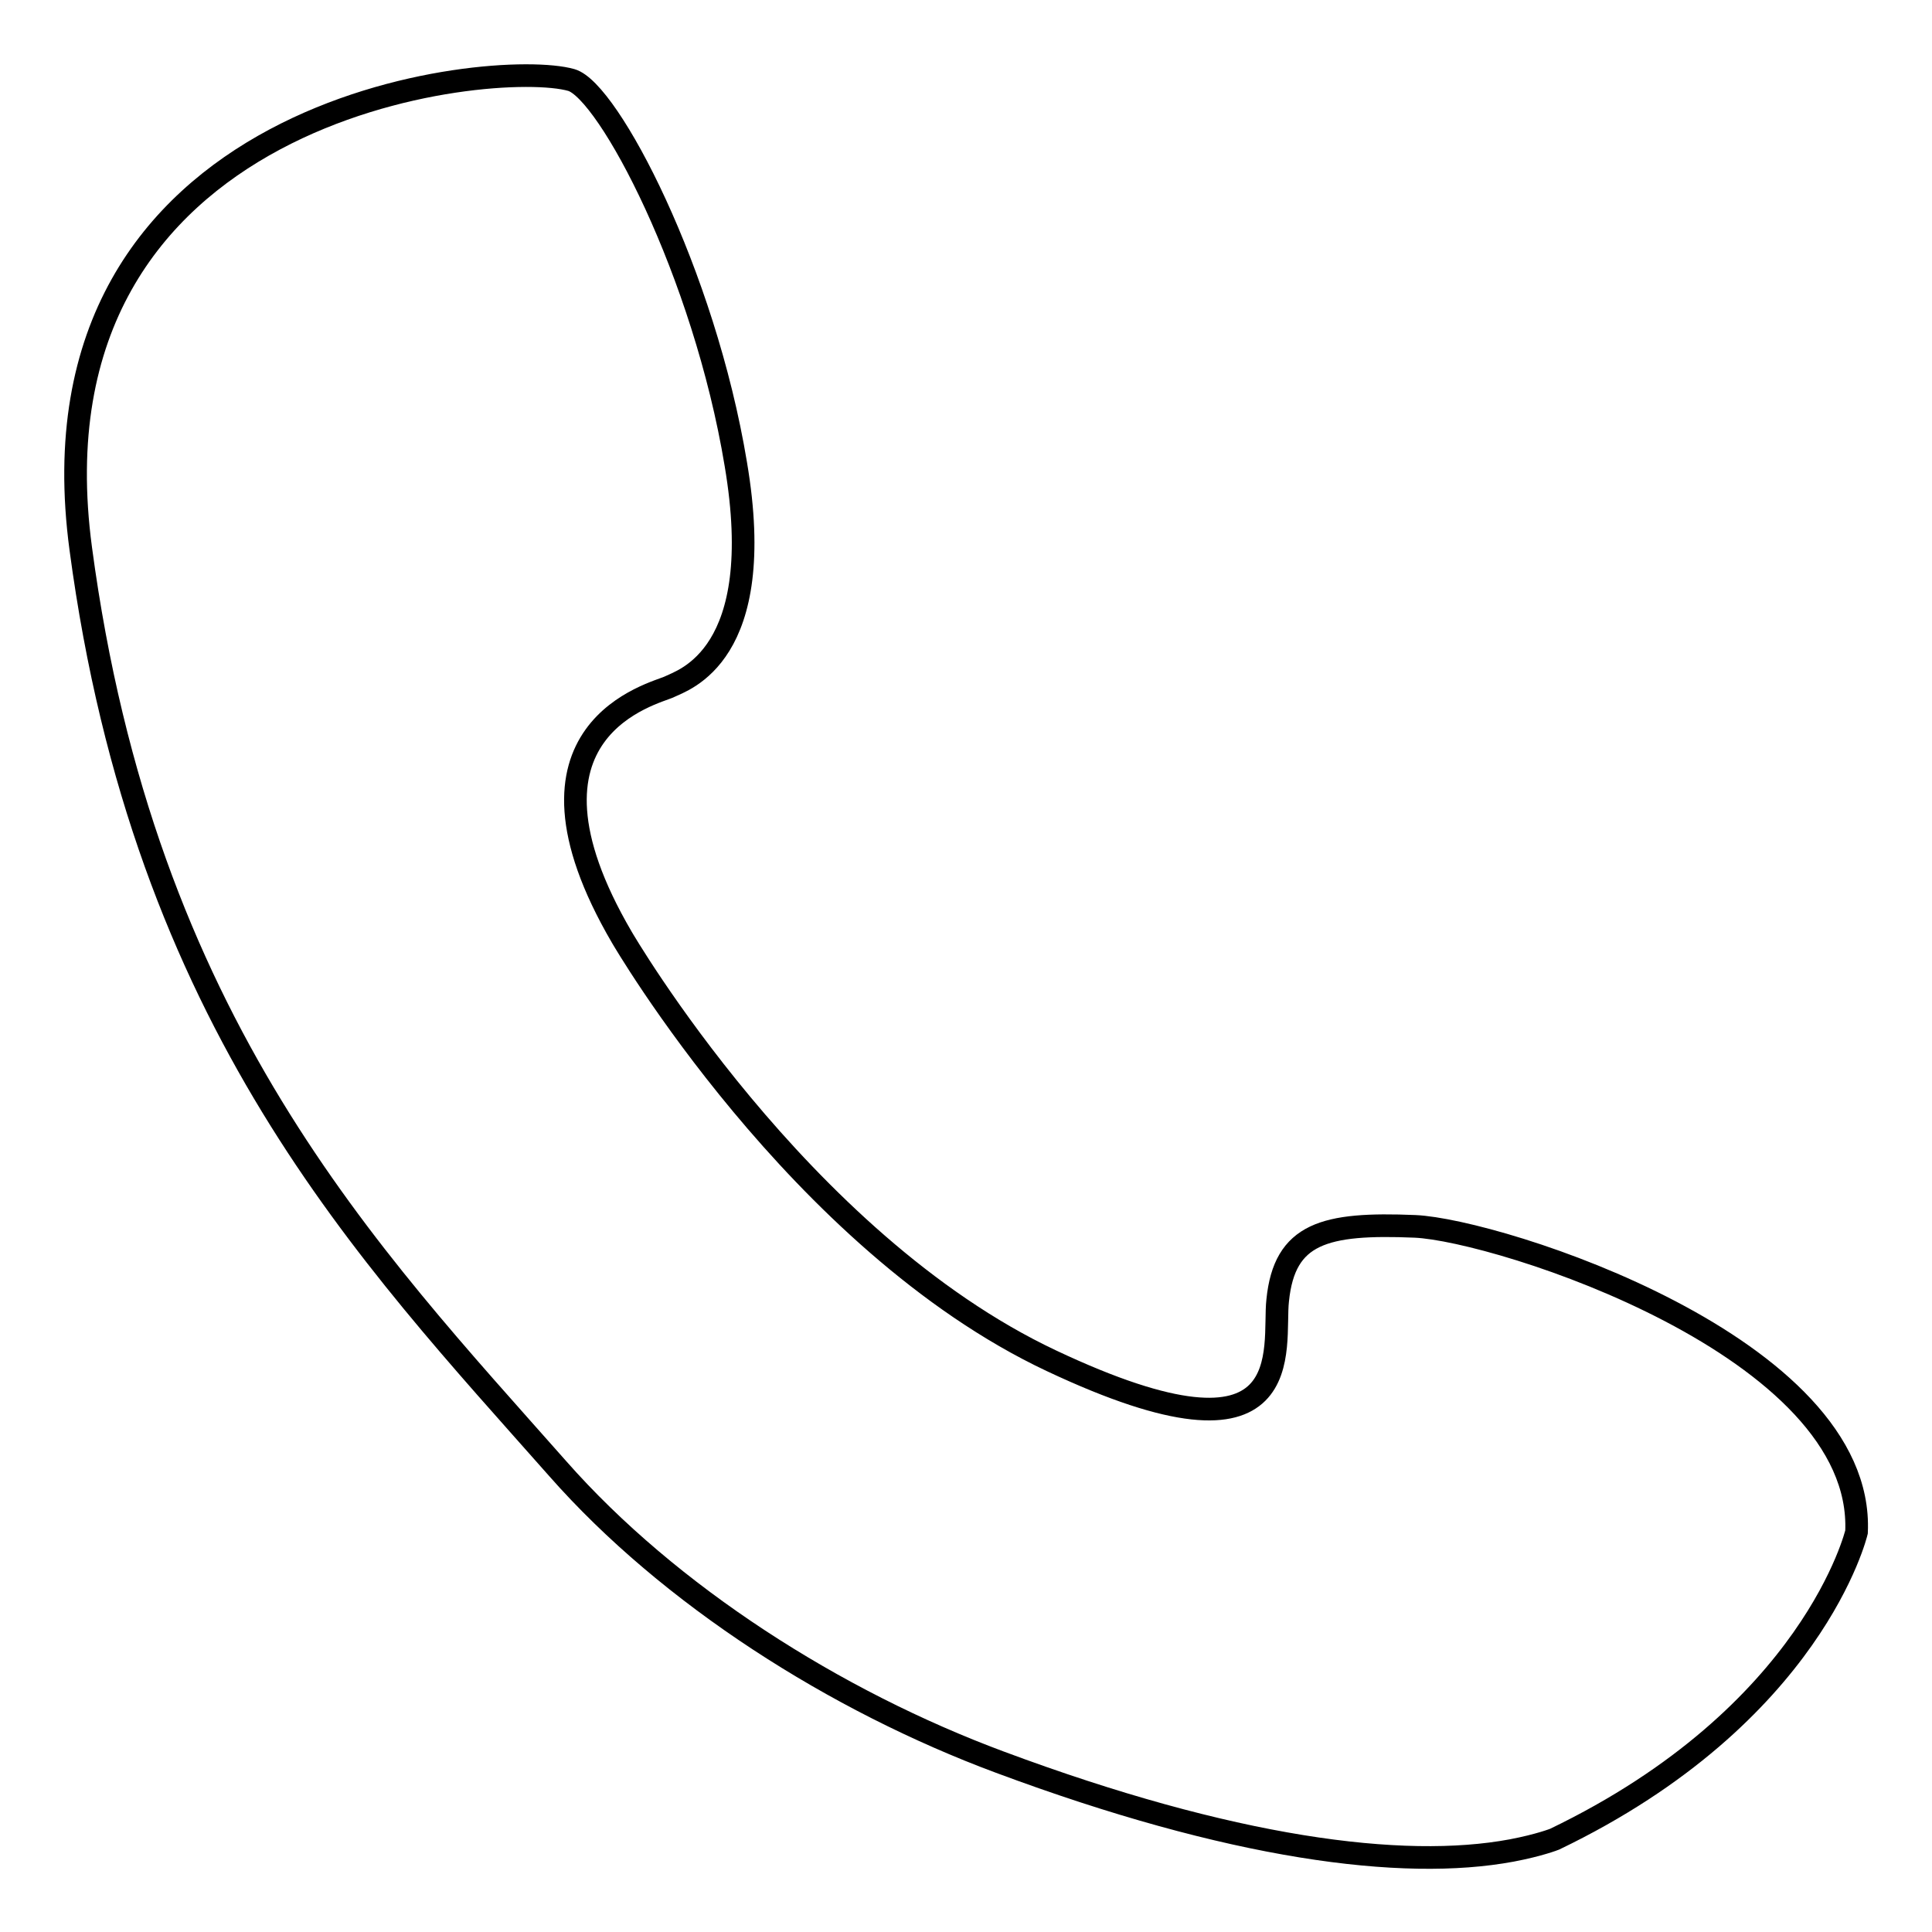 <?xml version="1.0" encoding="utf-8"?>
<!-- Svg Vector Icons : http://www.onlinewebfonts.com/icon -->
<!DOCTYPE svg PUBLIC "-//W3C//DTD SVG 1.1//EN" "http://www.w3.org/Graphics/SVG/1.1/DTD/svg11.dtd">
<svg version="1.1" xmlns="http://www.w3.org/2000/svg" xmlns:xlink="http://www.w3.org/1999/xlink" x="0px" y="0px" viewBox="0 0 256 256" enable-background="new 0 0 256 256" xml:space="preserve">
<g><g><path stroke-width="3" fill-opacity="0" stroke="#000000"  d="M75.7,10.6c4.9,1.4,17.6,25.5,21.8,50.9c4.3,25.4-7,28.6-8.8,29.5c-1.8,0.9-22.5,5.5-6.3,33.2c0,0,23.4,40.3,56.9,56.1c33.5,15.8,29.3-1.8,30-8c0.9-8.9,6.2-10.3,18.2-9.8c11.1,0.5,59.6,16,58.5,40.5c0,0-5.7,24.2-40,40.7c0,0-2,0.8-5.7,1.5c-14.5,2.7-37.2-0.3-67.8-11.7c-21.8-8.1-43.8-22.1-58.6-38.9c-25.1-28.4-54.8-58.9-63.2-121.9C2.8,13.8,65.5,7.7,75.7,10.6z"/></g></g>
</svg>